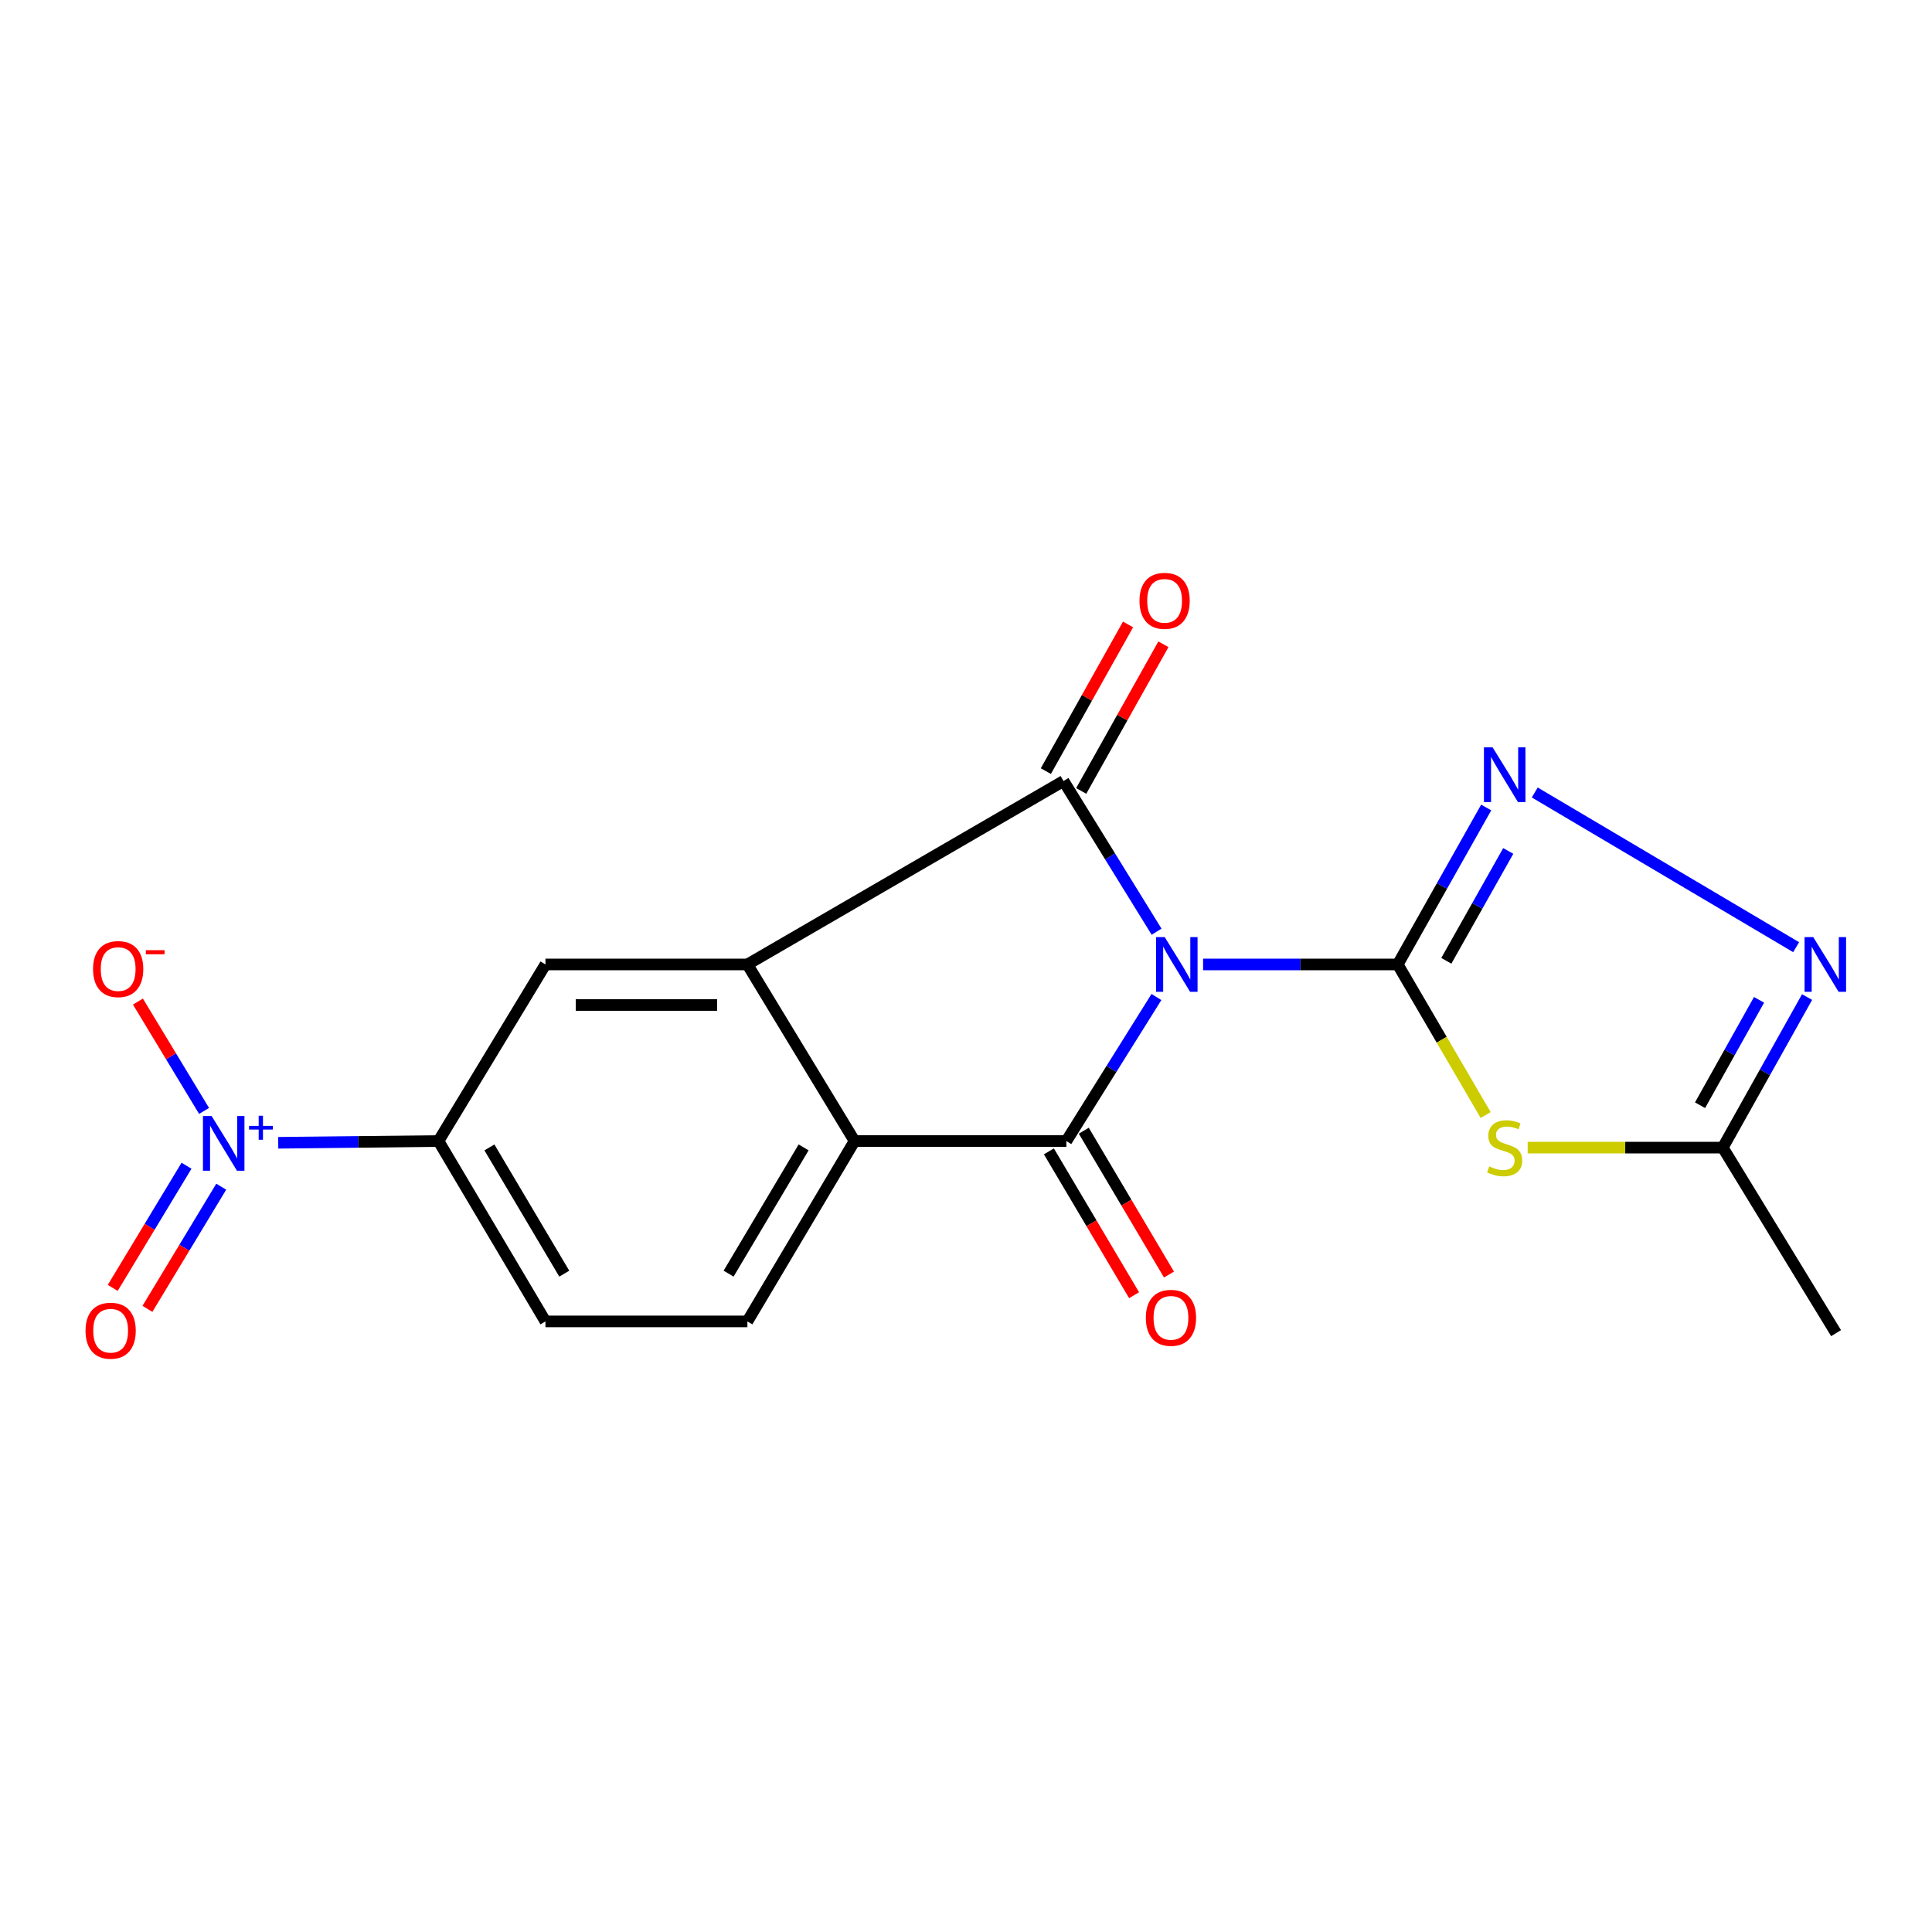 <?xml version='1.0' encoding='iso-8859-1'?>
<svg version='1.1' baseProfile='full'
              xmlns='http://www.w3.org/2000/svg'
                      xmlns:rdkit='http://www.rdkit.org/xml'
                      xmlns:xlink='http://www.w3.org/1999/xlink'
                  xml:space='preserve'
width='1000px' height='1000px' viewBox='0 0 1000 1000'>
<!-- END OF HEADER -->
<rect style='opacity:1.0;fill:#FFFFFF;stroke:none' width='1000' height='1000' x='0' y='0'> </rect>
<path class='bond-0' d='M 622.716,499.2 L 673.089,499.2' style='fill:none;fill-rule:evenodd;stroke:#0000FF;stroke-width:6px;stroke-linecap:butt;stroke-linejoin:miter;stroke-opacity:1' />
<path class='bond-0' d='M 673.089,499.2 L 723.463,499.2' style='fill:none;fill-rule:evenodd;stroke:#000000;stroke-width:6px;stroke-linecap:butt;stroke-linejoin:miter;stroke-opacity:1' />
<path class='bond-1' d='M 598.649,482.25 L 574.565,443.253' style='fill:none;fill-rule:evenodd;stroke:#0000FF;stroke-width:6px;stroke-linecap:butt;stroke-linejoin:miter;stroke-opacity:1' />
<path class='bond-1' d='M 574.565,443.253 L 550.481,404.255' style='fill:none;fill-rule:evenodd;stroke:#000000;stroke-width:6px;stroke-linecap:butt;stroke-linejoin:miter;stroke-opacity:1' />
<path class='bond-2' d='M 598.573,516.055 L 575.256,553.327' style='fill:none;fill-rule:evenodd;stroke:#0000FF;stroke-width:6px;stroke-linecap:butt;stroke-linejoin:miter;stroke-opacity:1' />
<path class='bond-2' d='M 575.256,553.327 L 551.939,590.599' style='fill:none;fill-rule:evenodd;stroke:#000000;stroke-width:6px;stroke-linecap:butt;stroke-linejoin:miter;stroke-opacity:1' />
<path class='bond-4' d='M 723.463,499.2 L 746.219,538.169' style='fill:none;fill-rule:evenodd;stroke:#000000;stroke-width:6px;stroke-linecap:butt;stroke-linejoin:miter;stroke-opacity:1' />
<path class='bond-4' d='M 746.219,538.169 L 768.975,577.139' style='fill:none;fill-rule:evenodd;stroke:#CCCC00;stroke-width:6px;stroke-linecap:butt;stroke-linejoin:miter;stroke-opacity:1' />
<path class='bond-5' d='M 723.463,499.2 L 746.358,458.579' style='fill:none;fill-rule:evenodd;stroke:#000000;stroke-width:6px;stroke-linecap:butt;stroke-linejoin:miter;stroke-opacity:1' />
<path class='bond-5' d='M 746.358,458.579 L 769.253,417.958' style='fill:none;fill-rule:evenodd;stroke:#0000FF;stroke-width:6px;stroke-linecap:butt;stroke-linejoin:miter;stroke-opacity:1' />
<path class='bond-5' d='M 748.615,497.318 L 764.641,468.884' style='fill:none;fill-rule:evenodd;stroke:#000000;stroke-width:6px;stroke-linecap:butt;stroke-linejoin:miter;stroke-opacity:1' />
<path class='bond-5' d='M 764.641,468.884 L 780.668,440.449' style='fill:none;fill-rule:evenodd;stroke:#0000FF;stroke-width:6px;stroke-linecap:butt;stroke-linejoin:miter;stroke-opacity:1' />
<path class='bond-3' d='M 550.481,404.255 L 386.85,499.2' style='fill:none;fill-rule:evenodd;stroke:#000000;stroke-width:6px;stroke-linecap:butt;stroke-linejoin:miter;stroke-opacity:1' />
<path class='bond-13' d='M 559.635,409.386 L 580.908,371.43' style='fill:none;fill-rule:evenodd;stroke:#000000;stroke-width:6px;stroke-linecap:butt;stroke-linejoin:miter;stroke-opacity:1' />
<path class='bond-13' d='M 580.908,371.43 L 602.18,333.474' style='fill:none;fill-rule:evenodd;stroke:#FF0000;stroke-width:6px;stroke-linecap:butt;stroke-linejoin:miter;stroke-opacity:1' />
<path class='bond-13' d='M 541.327,399.125 L 562.6,361.169' style='fill:none;fill-rule:evenodd;stroke:#000000;stroke-width:6px;stroke-linecap:butt;stroke-linejoin:miter;stroke-opacity:1' />
<path class='bond-13' d='M 562.6,361.169 L 583.872,323.213' style='fill:none;fill-rule:evenodd;stroke:#FF0000;stroke-width:6px;stroke-linecap:butt;stroke-linejoin:miter;stroke-opacity:1' />
<path class='bond-6' d='M 551.939,590.599 L 442.315,590.599' style='fill:none;fill-rule:evenodd;stroke:#000000;stroke-width:6px;stroke-linecap:butt;stroke-linejoin:miter;stroke-opacity:1' />
<path class='bond-14' d='M 542.91,595.947 L 564.956,633.17' style='fill:none;fill-rule:evenodd;stroke:#000000;stroke-width:6px;stroke-linecap:butt;stroke-linejoin:miter;stroke-opacity:1' />
<path class='bond-14' d='M 564.956,633.17 L 587.002,670.393' style='fill:none;fill-rule:evenodd;stroke:#FF0000;stroke-width:6px;stroke-linecap:butt;stroke-linejoin:miter;stroke-opacity:1' />
<path class='bond-14' d='M 560.967,585.252 L 583.014,622.475' style='fill:none;fill-rule:evenodd;stroke:#000000;stroke-width:6px;stroke-linecap:butt;stroke-linejoin:miter;stroke-opacity:1' />
<path class='bond-14' d='M 583.014,622.475 L 605.06,659.698' style='fill:none;fill-rule:evenodd;stroke:#FF0000;stroke-width:6px;stroke-linecap:butt;stroke-linejoin:miter;stroke-opacity:1' />
<path class='bond-10' d='M 386.85,499.2 L 282.322,499.2' style='fill:none;fill-rule:evenodd;stroke:#000000;stroke-width:6px;stroke-linecap:butt;stroke-linejoin:miter;stroke-opacity:1' />
<path class='bond-10' d='M 371.171,520.187 L 298.001,520.187' style='fill:none;fill-rule:evenodd;stroke:#000000;stroke-width:6px;stroke-linecap:butt;stroke-linejoin:miter;stroke-opacity:1' />
<path class='bond-19' d='M 386.85,499.2 L 442.315,590.599' style='fill:none;fill-rule:evenodd;stroke:#000000;stroke-width:6px;stroke-linecap:butt;stroke-linejoin:miter;stroke-opacity:1' />
<path class='bond-9' d='M 790.725,594.004 L 841.218,594.004' style='fill:none;fill-rule:evenodd;stroke:#CCCC00;stroke-width:6px;stroke-linecap:butt;stroke-linejoin:miter;stroke-opacity:1' />
<path class='bond-9' d='M 841.218,594.004 L 891.711,594.004' style='fill:none;fill-rule:evenodd;stroke:#000000;stroke-width:6px;stroke-linecap:butt;stroke-linejoin:miter;stroke-opacity:1' />
<path class='bond-8' d='M 794.384,410.189 L 929.677,490.258' style='fill:none;fill-rule:evenodd;stroke:#0000FF;stroke-width:6px;stroke-linecap:butt;stroke-linejoin:miter;stroke-opacity:1' />
<path class='bond-12' d='M 442.315,590.599 L 386.85,683.958' style='fill:none;fill-rule:evenodd;stroke:#000000;stroke-width:6px;stroke-linecap:butt;stroke-linejoin:miter;stroke-opacity:1' />
<path class='bond-12' d='M 415.952,593.884 L 377.127,659.234' style='fill:none;fill-rule:evenodd;stroke:#000000;stroke-width:6px;stroke-linecap:butt;stroke-linejoin:miter;stroke-opacity:1' />
<path class='bond-7' d='M 144.012,591.504 L 185.487,591.052' style='fill:none;fill-rule:evenodd;stroke:#0000FF;stroke-width:6px;stroke-linecap:butt;stroke-linejoin:miter;stroke-opacity:1' />
<path class='bond-7' d='M 185.487,591.052 L 226.962,590.599' style='fill:none;fill-rule:evenodd;stroke:#000000;stroke-width:6px;stroke-linecap:butt;stroke-linejoin:miter;stroke-opacity:1' />
<path class='bond-15' d='M 105.626,575.013 L 88.508,546.715' style='fill:none;fill-rule:evenodd;stroke:#0000FF;stroke-width:6px;stroke-linecap:butt;stroke-linejoin:miter;stroke-opacity:1' />
<path class='bond-15' d='M 88.508,546.715 L 71.39,518.416' style='fill:none;fill-rule:evenodd;stroke:#FF0000;stroke-width:6px;stroke-linecap:butt;stroke-linejoin:miter;stroke-opacity:1' />
<path class='bond-16' d='M 96.543,603.376 L 77.444,634.994' style='fill:none;fill-rule:evenodd;stroke:#0000FF;stroke-width:6px;stroke-linecap:butt;stroke-linejoin:miter;stroke-opacity:1' />
<path class='bond-16' d='M 77.444,634.994 L 58.345,666.613' style='fill:none;fill-rule:evenodd;stroke:#FF0000;stroke-width:6px;stroke-linecap:butt;stroke-linejoin:miter;stroke-opacity:1' />
<path class='bond-16' d='M 114.507,614.227 L 95.408,645.845' style='fill:none;fill-rule:evenodd;stroke:#0000FF;stroke-width:6px;stroke-linecap:butt;stroke-linejoin:miter;stroke-opacity:1' />
<path class='bond-16' d='M 95.408,645.845 L 76.309,677.464' style='fill:none;fill-rule:evenodd;stroke:#FF0000;stroke-width:6px;stroke-linecap:butt;stroke-linejoin:miter;stroke-opacity:1' />
<path class='bond-20' d='M 935.338,516.076 L 913.525,555.04' style='fill:none;fill-rule:evenodd;stroke:#0000FF;stroke-width:6px;stroke-linecap:butt;stroke-linejoin:miter;stroke-opacity:1' />
<path class='bond-20' d='M 913.525,555.04 L 891.711,594.004' style='fill:none;fill-rule:evenodd;stroke:#000000;stroke-width:6px;stroke-linecap:butt;stroke-linejoin:miter;stroke-opacity:1' />
<path class='bond-20' d='M 910.481,517.513 L 895.212,544.788' style='fill:none;fill-rule:evenodd;stroke:#0000FF;stroke-width:6px;stroke-linecap:butt;stroke-linejoin:miter;stroke-opacity:1' />
<path class='bond-20' d='M 895.212,544.788 L 879.942,572.063' style='fill:none;fill-rule:evenodd;stroke:#000000;stroke-width:6px;stroke-linecap:butt;stroke-linejoin:miter;stroke-opacity:1' />
<path class='bond-18' d='M 891.711,594.004 L 950.347,690.032' style='fill:none;fill-rule:evenodd;stroke:#000000;stroke-width:6px;stroke-linecap:butt;stroke-linejoin:miter;stroke-opacity:1' />
<path class='bond-11' d='M 282.322,499.2 L 226.962,590.599' style='fill:none;fill-rule:evenodd;stroke:#000000;stroke-width:6px;stroke-linecap:butt;stroke-linejoin:miter;stroke-opacity:1' />
<path class='bond-21' d='M 226.962,590.599 L 282.322,683.958' style='fill:none;fill-rule:evenodd;stroke:#000000;stroke-width:6px;stroke-linecap:butt;stroke-linejoin:miter;stroke-opacity:1' />
<path class='bond-21' d='M 253.318,593.899 L 292.07,659.249' style='fill:none;fill-rule:evenodd;stroke:#000000;stroke-width:6px;stroke-linecap:butt;stroke-linejoin:miter;stroke-opacity:1' />
<path class='bond-17' d='M 386.85,683.958 L 282.322,683.958' style='fill:none;fill-rule:evenodd;stroke:#000000;stroke-width:6px;stroke-linecap:butt;stroke-linejoin:miter;stroke-opacity:1' />
<path  class='atom-0' d='M 602.857 485.04
L 612.137 500.04
Q 613.057 501.52, 614.537 504.2
Q 616.017 506.88, 616.097 507.04
L 616.097 485.04
L 619.857 485.04
L 619.857 513.36
L 615.977 513.36
L 606.017 496.96
Q 604.857 495.04, 603.617 492.84
Q 602.417 490.64, 602.057 489.96
L 602.057 513.36
L 598.377 513.36
L 598.377 485.04
L 602.857 485.04
' fill='#0000FF'/>
<path  class='atom-5' d='M 770.823 603.724
Q 771.143 603.844, 772.463 604.404
Q 773.783 604.964, 775.223 605.324
Q 776.703 605.644, 778.143 605.644
Q 780.823 605.644, 782.383 604.364
Q 783.943 603.044, 783.943 600.764
Q 783.943 599.204, 783.143 598.244
Q 782.383 597.284, 781.183 596.764
Q 779.983 596.244, 777.983 595.644
Q 775.463 594.884, 773.943 594.164
Q 772.463 593.444, 771.383 591.924
Q 770.343 590.404, 770.343 587.844
Q 770.343 584.284, 772.743 582.084
Q 775.183 579.884, 779.983 579.884
Q 783.263 579.884, 786.983 581.444
L 786.063 584.524
Q 782.663 583.124, 780.103 583.124
Q 777.343 583.124, 775.823 584.284
Q 774.303 585.404, 774.343 587.364
Q 774.343 588.884, 775.103 589.804
Q 775.903 590.724, 777.023 591.244
Q 778.183 591.764, 780.103 592.364
Q 782.663 593.164, 784.183 593.964
Q 785.703 594.764, 786.783 596.404
Q 787.903 598.004, 787.903 600.764
Q 787.903 604.684, 785.263 606.804
Q 782.663 608.884, 778.303 608.884
Q 775.783 608.884, 773.863 608.324
Q 771.983 607.804, 769.743 606.884
L 770.823 603.724
' fill='#CCCC00'/>
<path  class='atom-6' d='M 772.563 386.819
L 781.843 401.819
Q 782.763 403.299, 784.243 405.979
Q 785.723 408.659, 785.803 408.819
L 785.803 386.819
L 789.563 386.819
L 789.563 415.139
L 785.683 415.139
L 775.723 398.739
Q 774.563 396.819, 773.323 394.619
Q 772.123 392.419, 771.763 391.739
L 771.763 415.139
L 768.083 415.139
L 768.083 386.819
L 772.563 386.819
' fill='#0000FF'/>
<path  class='atom-8' d='M 109.527 577.652
L 118.807 592.652
Q 119.727 594.132, 121.207 596.812
Q 122.687 599.492, 122.767 599.652
L 122.767 577.652
L 126.527 577.652
L 126.527 605.972
L 122.647 605.972
L 112.687 589.572
Q 111.527 587.652, 110.287 585.452
Q 109.087 583.252, 108.727 582.572
L 108.727 605.972
L 105.047 605.972
L 105.047 577.652
L 109.527 577.652
' fill='#0000FF'/>
<path  class='atom-8' d='M 128.903 582.757
L 133.893 582.757
L 133.893 577.503
L 136.111 577.503
L 136.111 582.757
L 141.232 582.757
L 141.232 584.657
L 136.111 584.657
L 136.111 589.937
L 133.893 589.937
L 133.893 584.657
L 128.903 584.657
L 128.903 582.757
' fill='#0000FF'/>
<path  class='atom-9' d='M 938.526 485.04
L 947.806 500.04
Q 948.726 501.52, 950.206 504.2
Q 951.686 506.88, 951.766 507.04
L 951.766 485.04
L 955.526 485.04
L 955.526 513.36
L 951.646 513.36
L 941.686 496.96
Q 940.526 495.04, 939.286 492.84
Q 938.086 490.64, 937.726 489.96
L 937.726 513.36
L 934.046 513.36
L 934.046 485.04
L 938.526 485.04
' fill='#0000FF'/>
<path  class='atom-14' d='M 589.798 310.989
Q 589.798 304.189, 593.158 300.389
Q 596.518 296.589, 602.798 296.589
Q 609.078 296.589, 612.438 300.389
Q 615.798 304.189, 615.798 310.989
Q 615.798 317.869, 612.398 321.789
Q 608.998 325.669, 602.798 325.669
Q 596.558 325.669, 593.158 321.789
Q 589.798 317.909, 589.798 310.989
M 602.798 322.469
Q 607.118 322.469, 609.438 319.589
Q 611.798 316.669, 611.798 310.989
Q 611.798 305.429, 609.438 302.629
Q 607.118 299.789, 602.798 299.789
Q 598.478 299.789, 596.118 302.589
Q 593.798 305.389, 593.798 310.989
Q 593.798 316.709, 596.118 319.589
Q 598.478 322.469, 602.798 322.469
' fill='#FF0000'/>
<path  class='atom-15' d='M 593.086 682.102
Q 593.086 675.302, 596.446 671.502
Q 599.806 667.702, 606.086 667.702
Q 612.366 667.702, 615.726 671.502
Q 619.086 675.302, 619.086 682.102
Q 619.086 688.982, 615.686 692.902
Q 612.286 696.782, 606.086 696.782
Q 599.846 696.782, 596.446 692.902
Q 593.086 689.022, 593.086 682.102
M 606.086 693.582
Q 610.406 693.582, 612.726 690.702
Q 615.086 687.782, 615.086 682.102
Q 615.086 676.542, 612.726 673.742
Q 610.406 670.902, 606.086 670.902
Q 601.766 670.902, 599.406 673.702
Q 597.086 676.502, 597.086 682.102
Q 597.086 687.822, 599.406 690.702
Q 601.766 693.582, 606.086 693.582
' fill='#FF0000'/>
<path  class='atom-16' d='M 48.162 501.588
Q 48.162 494.788, 51.522 490.988
Q 54.882 487.188, 61.162 487.188
Q 67.442 487.188, 70.802 490.988
Q 74.162 494.788, 74.162 501.588
Q 74.162 508.468, 70.762 512.388
Q 67.362 516.268, 61.162 516.268
Q 54.922 516.268, 51.522 512.388
Q 48.162 508.508, 48.162 501.588
M 61.162 513.068
Q 65.482 513.068, 67.802 510.188
Q 70.162 507.268, 70.162 501.588
Q 70.162 496.028, 67.802 493.228
Q 65.482 490.388, 61.162 490.388
Q 56.842 490.388, 54.482 493.188
Q 52.162 495.988, 52.162 501.588
Q 52.162 507.308, 54.482 510.188
Q 56.842 513.068, 61.162 513.068
' fill='#FF0000'/>
<path  class='atom-16' d='M 75.482 491.811
L 85.171 491.811
L 85.171 493.923
L 75.482 493.923
L 75.482 491.811
' fill='#FF0000'/>
<path  class='atom-17' d='M 44.268 688.772
Q 44.268 681.972, 47.628 678.172
Q 50.988 674.372, 57.268 674.372
Q 63.548 674.372, 66.908 678.172
Q 70.268 681.972, 70.268 688.772
Q 70.268 695.652, 66.868 699.572
Q 63.468 703.452, 57.268 703.452
Q 51.028 703.452, 47.628 699.572
Q 44.268 695.692, 44.268 688.772
M 57.268 700.252
Q 61.588 700.252, 63.908 697.372
Q 66.268 694.452, 66.268 688.772
Q 66.268 683.212, 63.908 680.412
Q 61.588 677.572, 57.268 677.572
Q 52.948 677.572, 50.588 680.372
Q 48.268 683.172, 48.268 688.772
Q 48.268 694.492, 50.588 697.372
Q 52.948 700.252, 57.268 700.252
' fill='#FF0000'/>
</svg>
